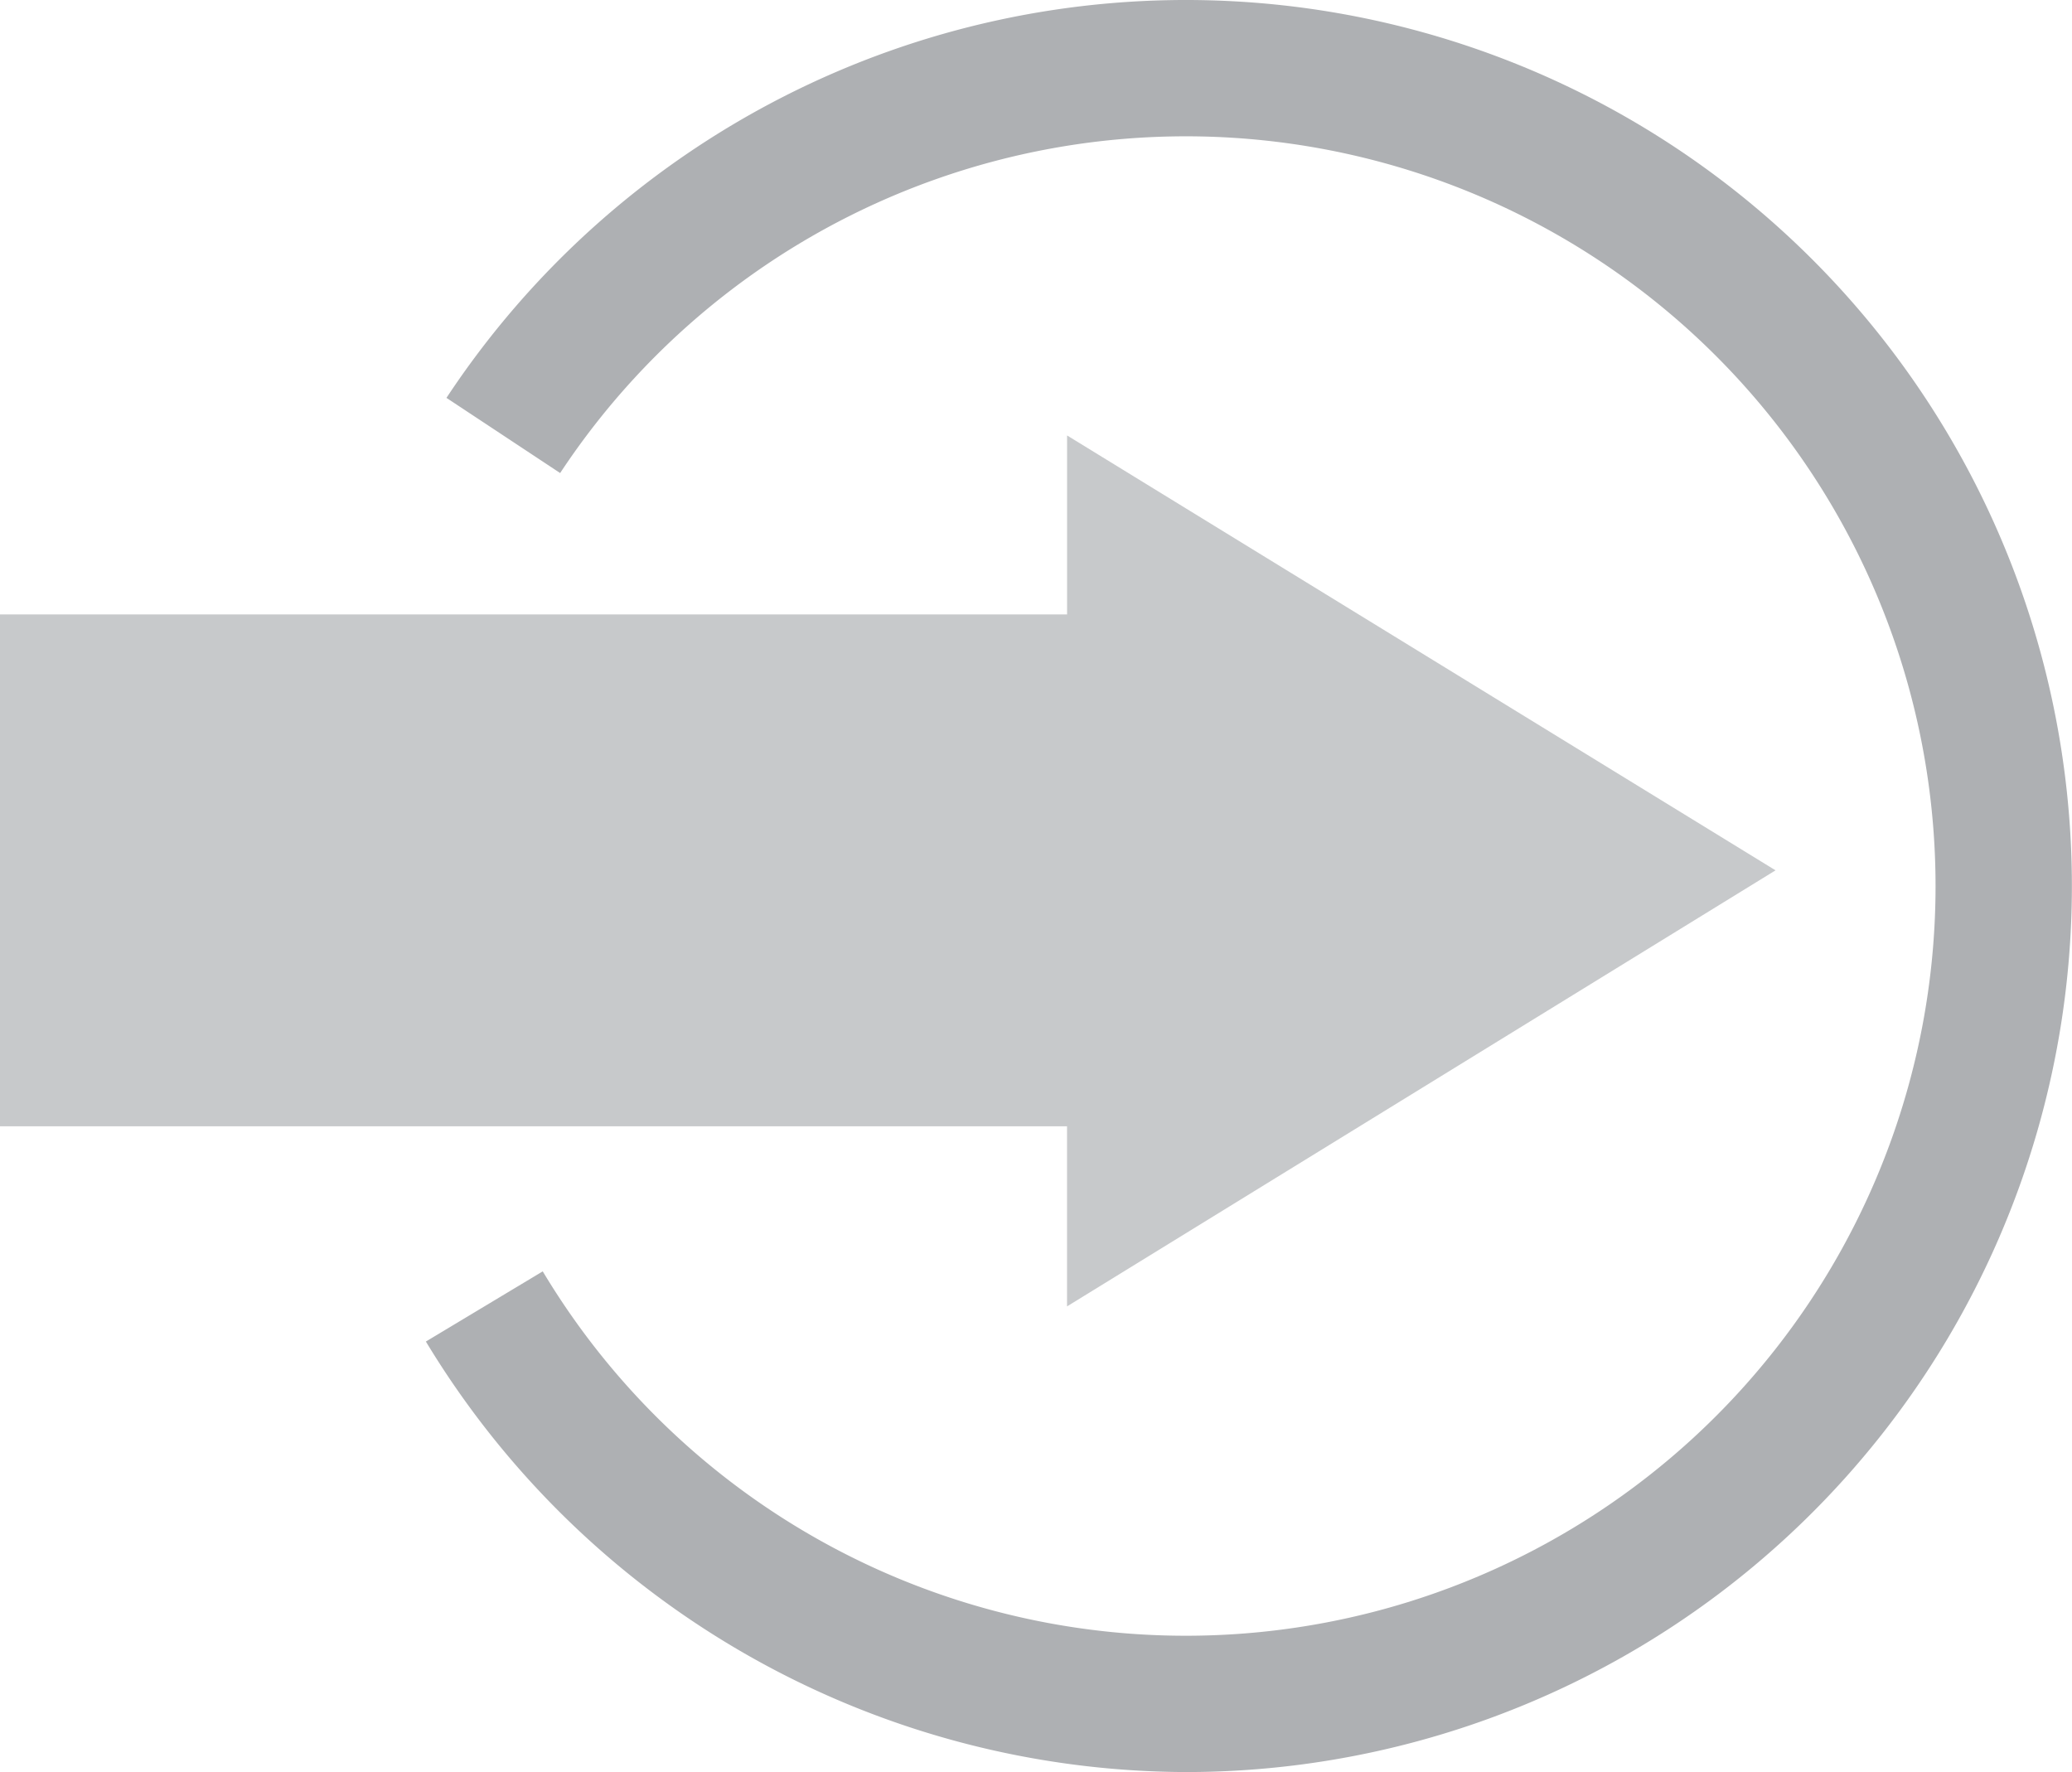 <svg id="Layer_1" data-name="Layer 1" xmlns="http://www.w3.org/2000/svg" viewBox="0 0 182.408 156">
  <defs>
    <style>
      .cls-1 {
        fill: #c7c9cb;
      }

      .cls-2 {
        fill: none;
      }

      .cls-3 {
        fill: #aeb0b3;
      }
    </style>
  </defs>
  <title>go-button</title>
  <g id="layer1">
    <path id="path10091" class="cls-1" d="M109.544,73.3V89.056H15.6v45.061h93.94v15.855l62.372-38.387Z" transform="translate(-15.604 -34.966)"/>
  </g>
  <path class="cls-2" d="M55.377,144.726" transform="translate(-15.604 -34.966)"/>
  <path class="cls-3" d="M120.011,190.966a78.463,78.463,0,0,1-66.915-37.9l10.288-6.178a66,66,0,1,0,1.532-70.278L54.908,69.992A78,78,0,1,1,120.011,190.966Z" transform="translate(-15.604 -34.966)"/>
</svg>
